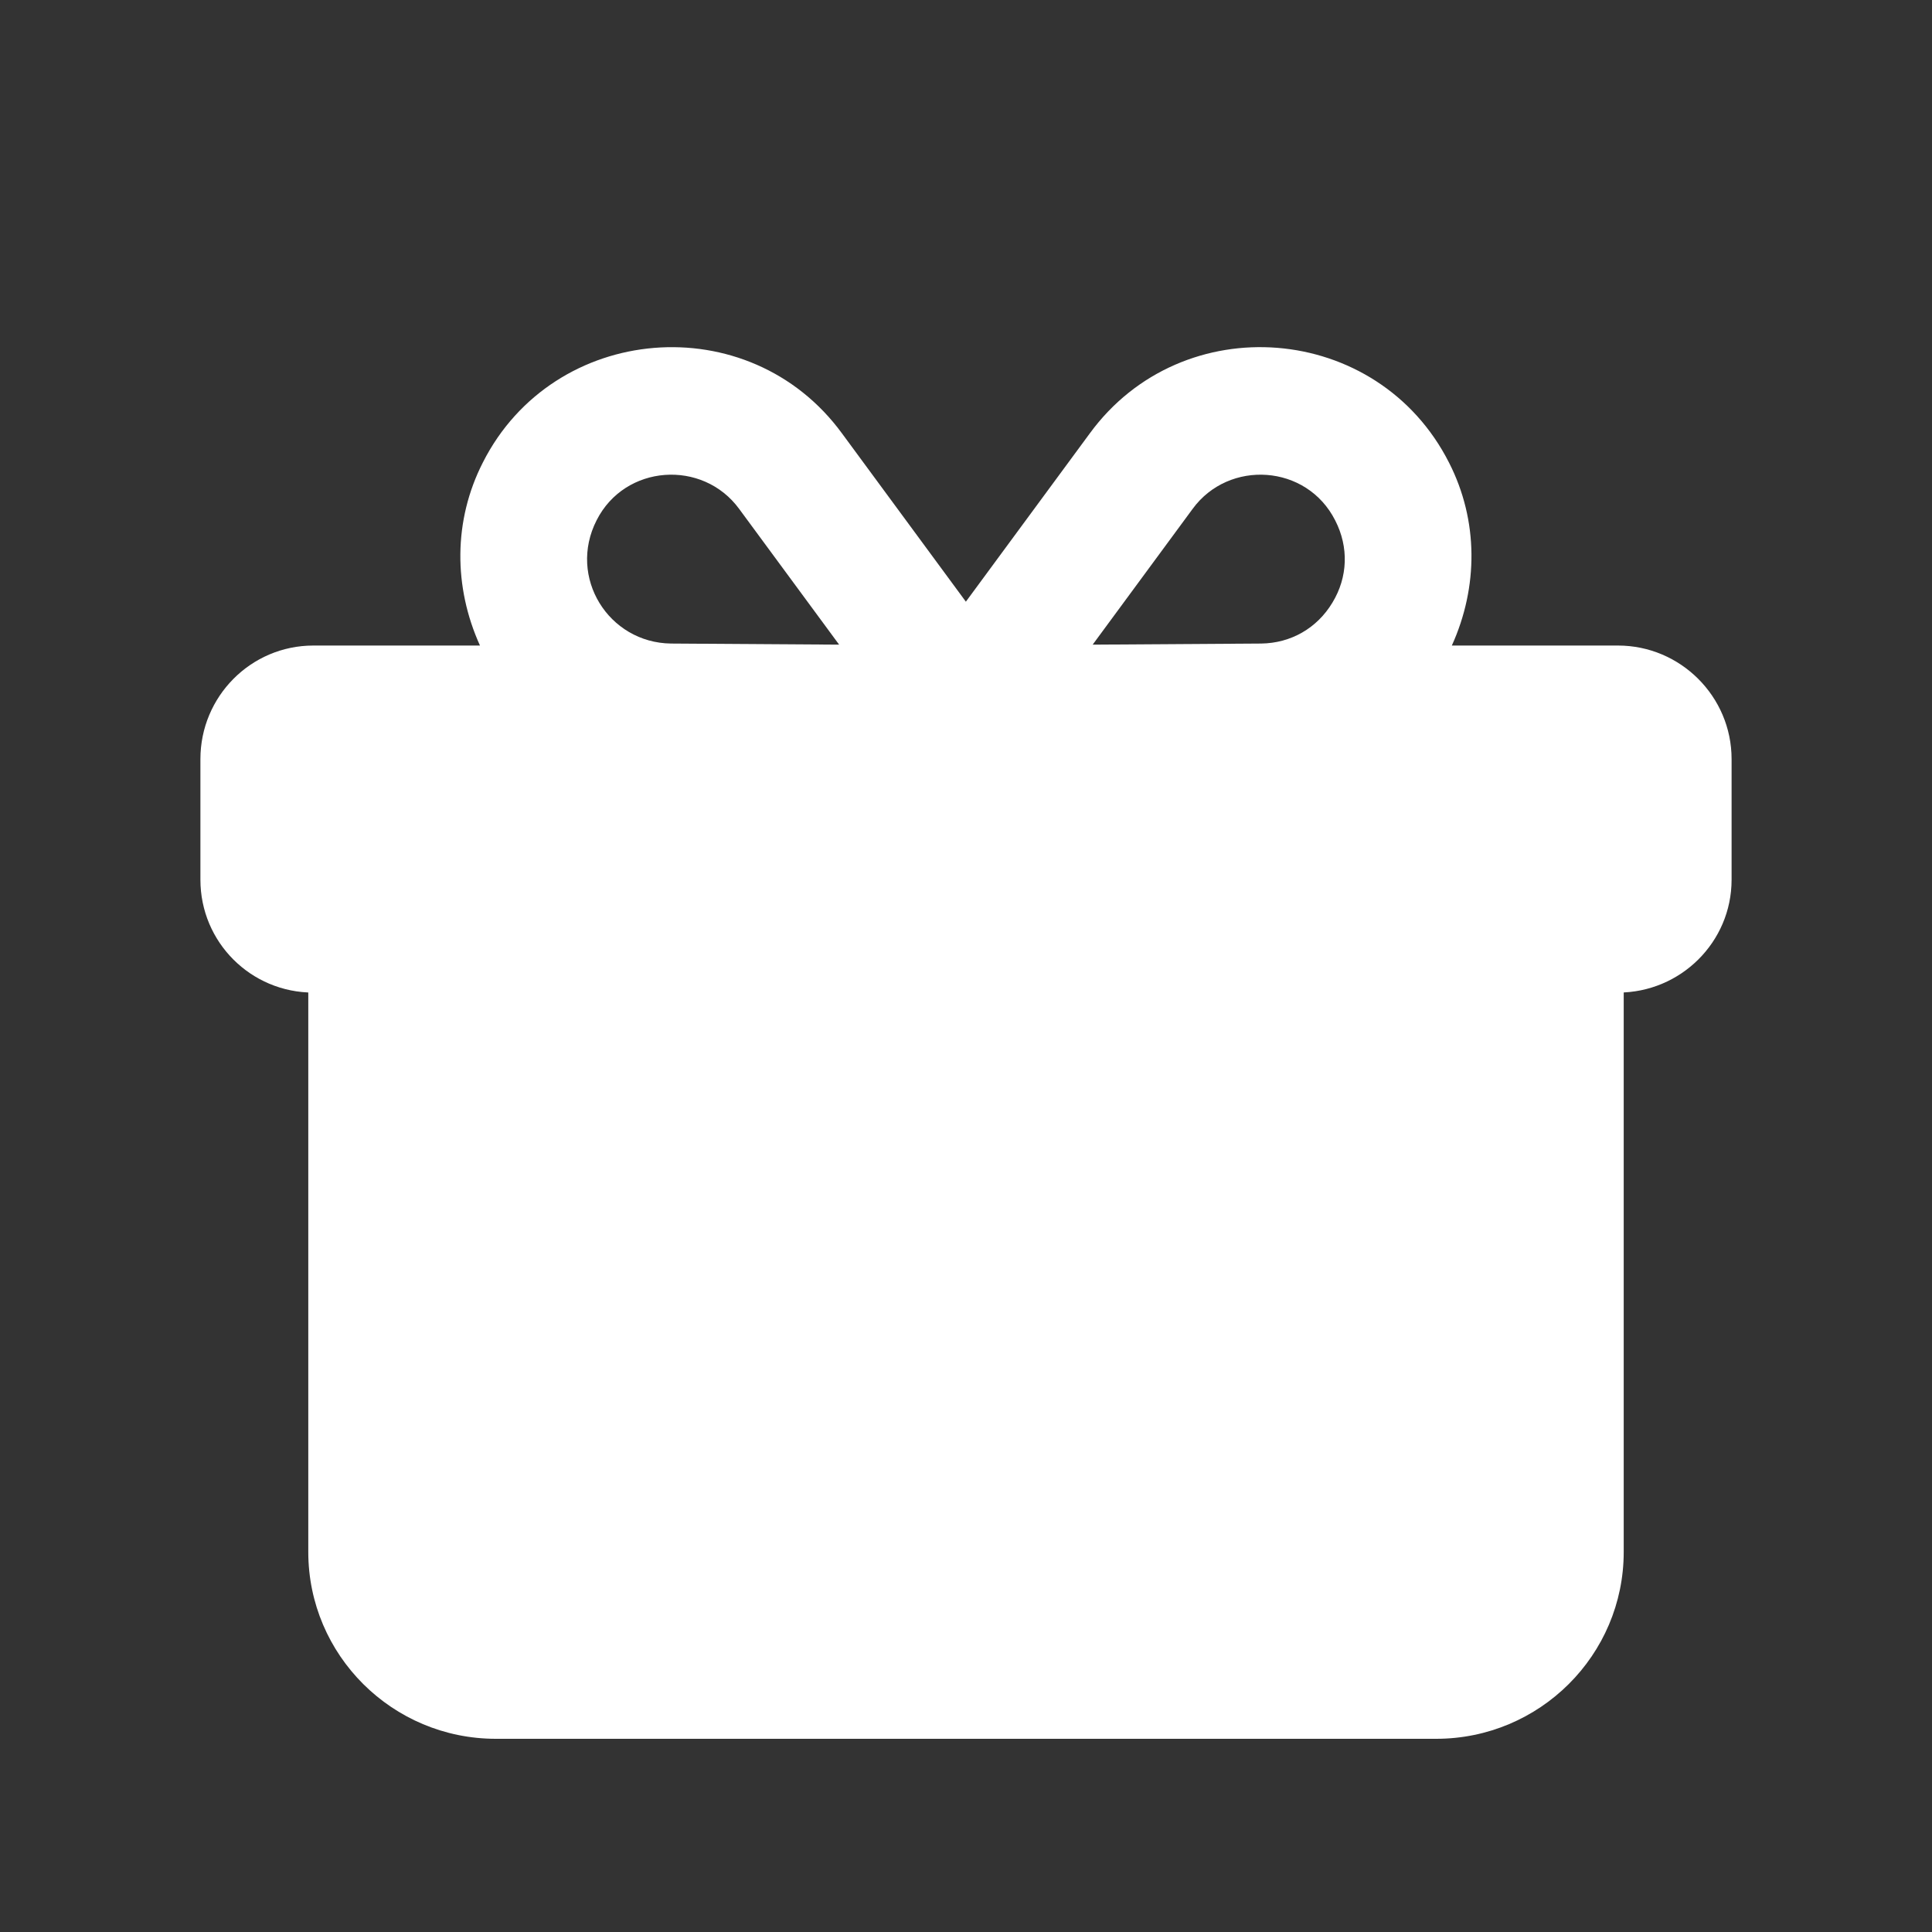 <?xml version="1.0" encoding="UTF-8"?> <svg xmlns="http://www.w3.org/2000/svg" width="30" height="30" viewBox="0 0 30 30" fill="none"><rect x="0" y="0" width="30" height="30" fill="#333333" stroke="none"/><path d="M25.124 10.024H22.544C22.955 9.117 22.96 8.085 22.501 7.185C21.395 5.001 18.359 4.764 16.922 6.73L14.998 9.343L13.076 6.732C11.631 4.754 8.595 5.014 7.498 7.181C7.037 8.084 7.042 9.117 7.453 10.024H4.866C3.895 10.024 3.112 10.816 3.112 11.787V13.66C3.112 14.63 3.895 15.413 4.866 15.413H25.124C26.095 15.413 26.888 14.63 26.888 13.66V11.787C26.888 10.816 26.095 10.024 25.124 10.024ZM18.519 7.902C19.081 7.133 20.291 7.204 20.734 8.083C20.945 8.496 20.93 8.961 20.69 9.357C20.45 9.756 20.044 9.987 19.583 9.993L16.967 10.01L18.519 7.902ZM9.264 8.079C9.703 7.21 10.912 7.128 11.479 7.904L13.03 10.01L10.42 9.993C9.449 9.981 8.813 8.964 9.264 8.079Z" fill="white"></path><path d="M4.787 24.098C4.787 25.702 6.094 27 7.699 27H22.301C23.906 27 25.213 25.702 25.213 24.098V15.004H4.787V24.098Z" fill="white"></path></svg> 